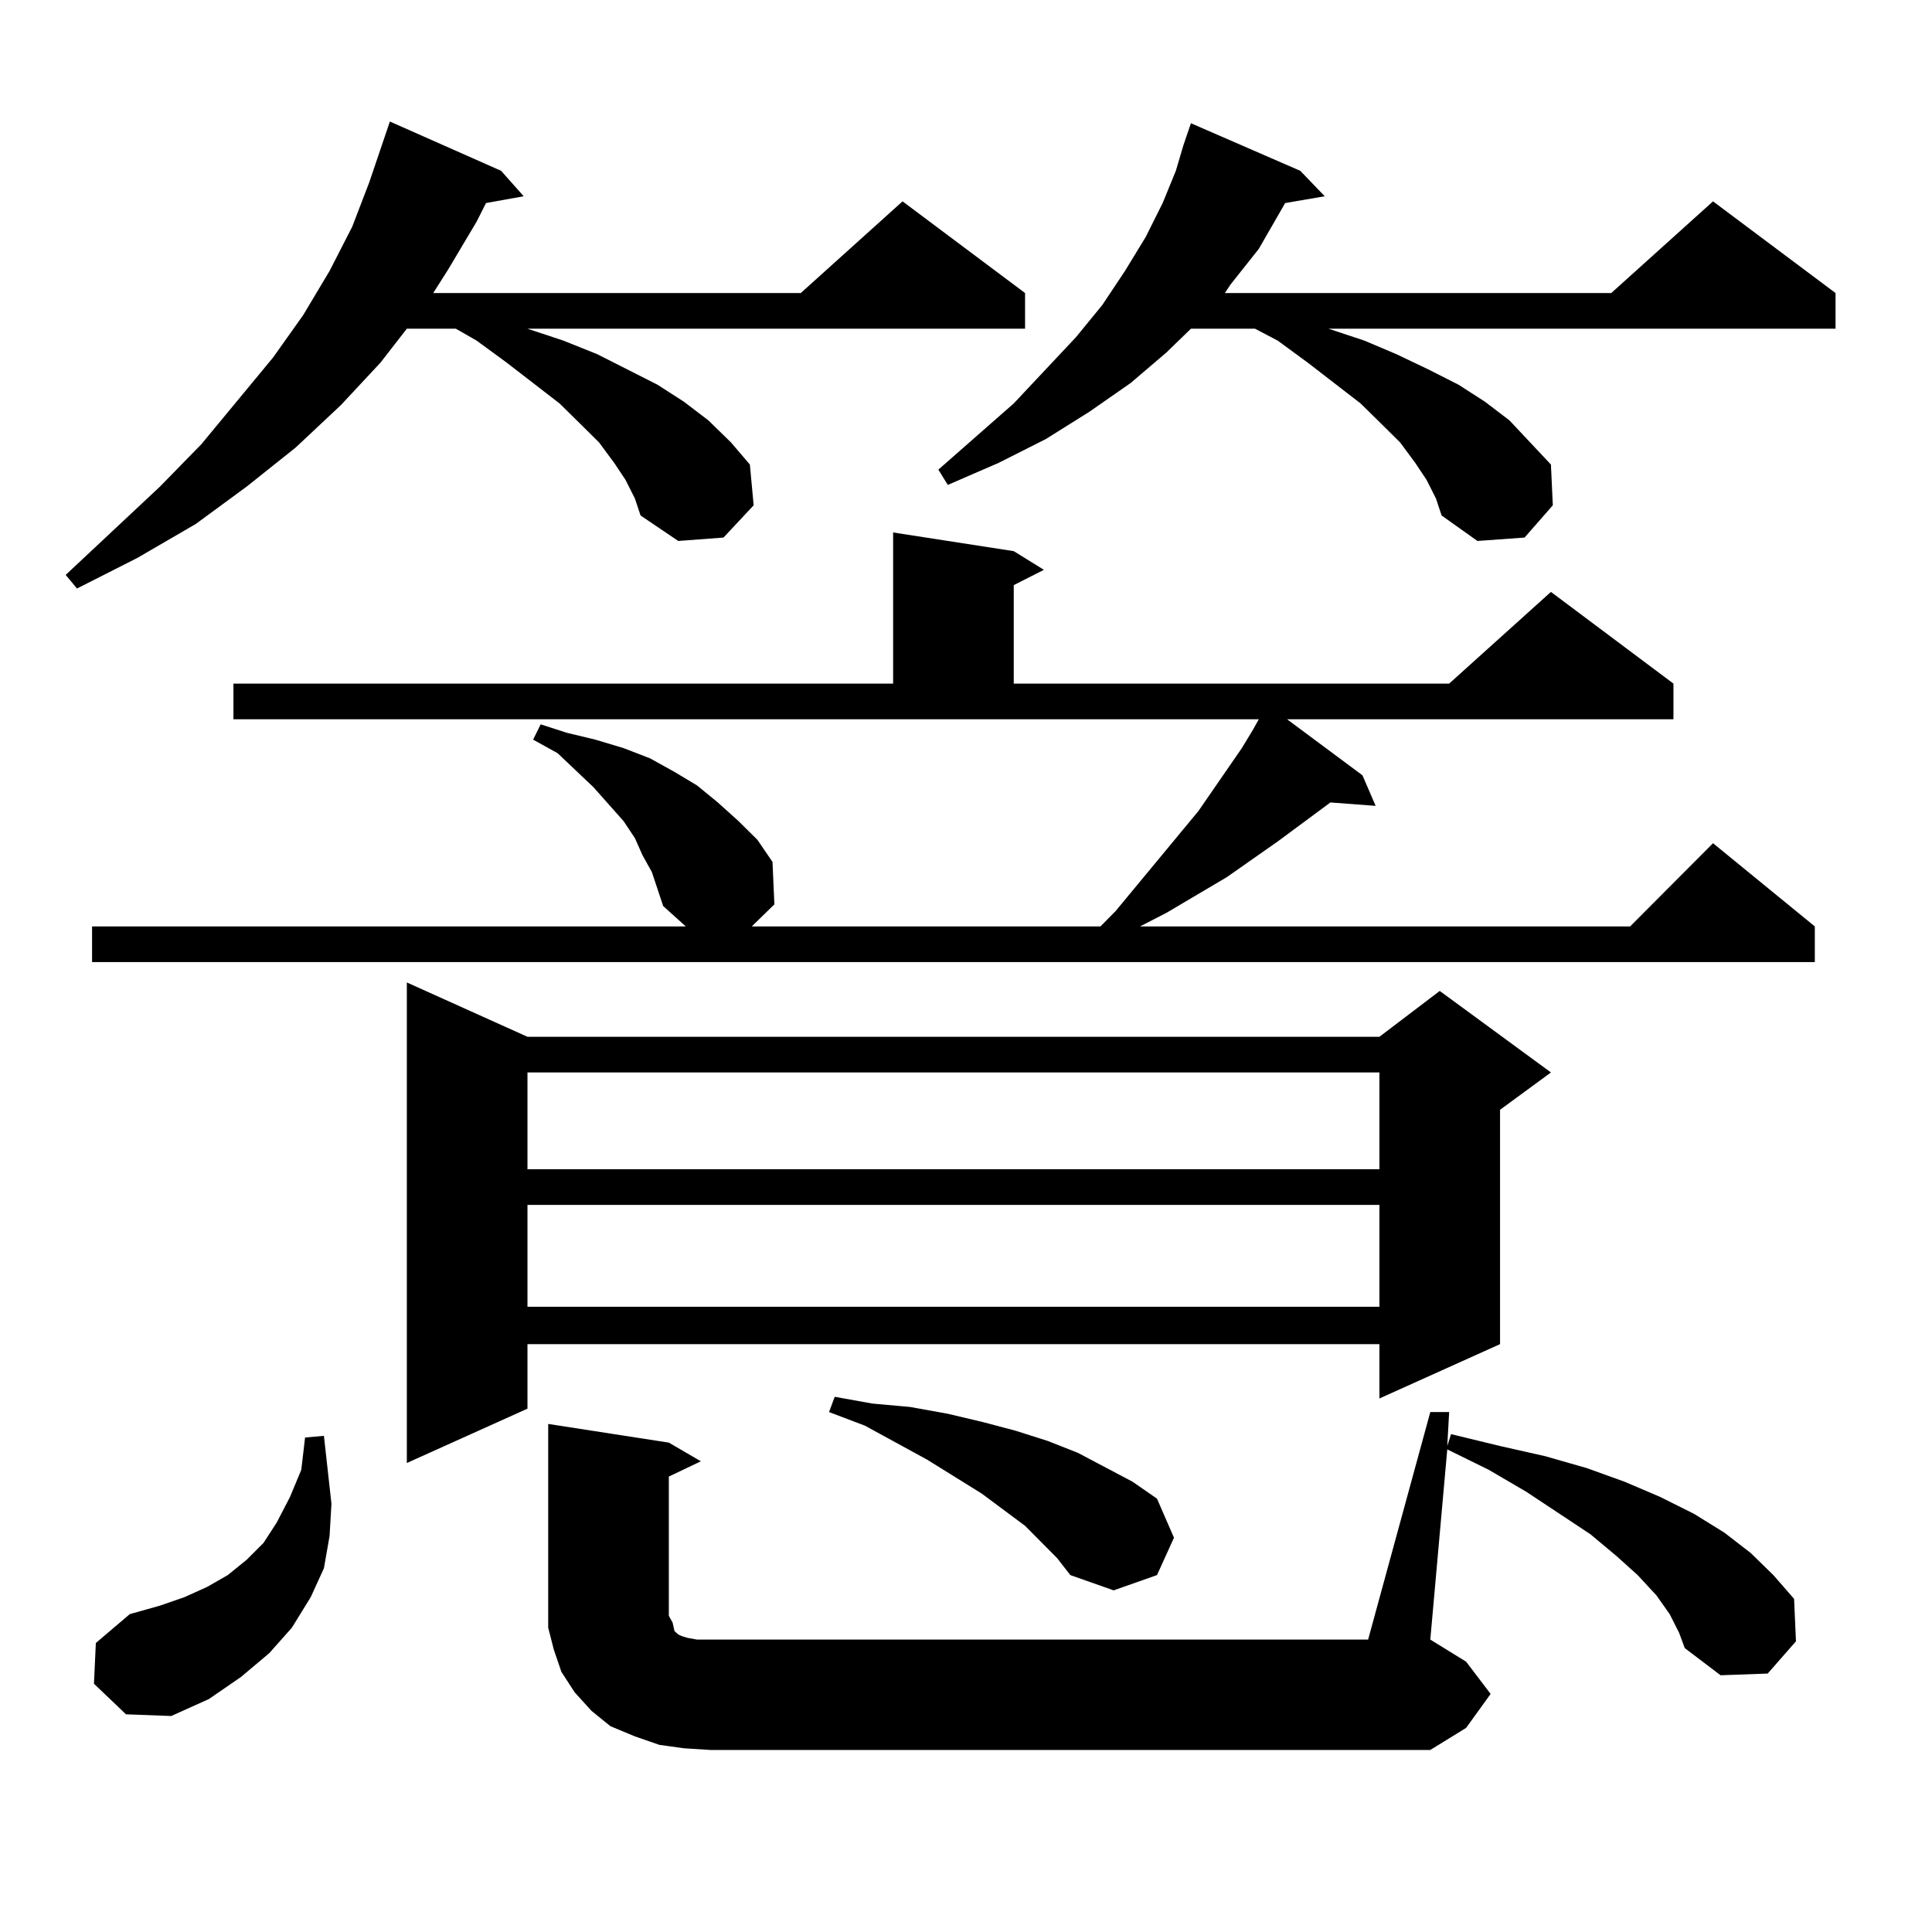 <?xml version="1.0" encoding="utf-8"?>
<!-- Generator: Adobe Illustrator 16.0.0, SVG Export Plug-In . SVG Version: 6.00 Build 0)  -->
<!DOCTYPE svg PUBLIC "-//W3C//DTD SVG 1.1//EN" "http://www.w3.org/Graphics/SVG/1.1/DTD/svg11.dtd">
<svg version="1.1" id="图层_1" xmlns="http://www.w3.org/2000/svg" xmlns:xlink="http://www.w3.org/1999/xlink" x="0px" y="0px"
	 width="1000px" height="1000px" viewBox="0 0 1000 1000" enable-background="new 0 0 1000 1000" xml:space="preserve">
<path d="M323.748,248.359l-5.854-8.789l-7.805-10.547l-9.756-9.668l-10.731-10.547l-27.316-21.094l-15.609-11.426l-10.731-6.152
	H210.58l-13.658,17.578l-20.487,21.973l-23.414,21.973l-25.365,20.215l-26.341,19.336l-30.243,17.578l-31.219,15.82l-5.854-7.031
	l48.779-45.703l21.463-21.973l37.072-44.824l15.609-21.973l13.658-22.852l11.707-22.852l8.78-22.852L201.8,62.91l57.56,25.488
	l11.707,13.184l-19.512,3.516l-4.878,9.668l-14.634,24.609l-7.805,12.305h190.239l52.682-47.461l63.413,47.461v18.457H273.018
	l18.536,6.152l17.561,7.031l15.609,7.91l15.609,7.91l13.658,8.789l12.683,9.668l11.707,11.426l9.756,11.426l1.951,21.094
	l-15.609,16.699L351.064,280l-19.512-13.184l-2.927-8.789L323.748,248.359z M337.406,451.387l-4.878-8.789l-3.902-8.789
	l-5.854-8.789l-15.609-17.578l-18.536-17.578l-12.683-7.031l3.902-7.91l13.658,4.395l14.634,3.516l14.634,4.395l13.658,5.273
	l12.683,7.031l11.707,7.031l10.731,8.789l10.731,9.668l9.756,9.668l7.805,11.426l0.976,21.973l-11.707,11.426h180.483l7.805-7.91
	l42.926-51.855l22.438-32.52l5.854-9.668l2.927-5.273H120.826v-18.457h341.455v-78.223l62.438,9.668l15.609,9.668l-15.609,7.91
	v50.977h225.36l52.682-47.461l63.413,47.461v18.457H666.179l39.023,29.004l6.829,15.82l-23.414-1.758l-27.316,20.215l-26.341,18.457
	l-31.219,18.457l-13.658,7.031h253.652l42.926-43.066l52.682,43.066v18.457H47.657v-18.457h307.31l-11.707-10.547l-2.927-8.789
	L337.406,451.387z M48.633,871.504l0.976-21.094l17.561-14.941l15.609-4.395l12.683-4.395l11.707-5.273l10.731-6.152l9.756-7.91
	l8.78-8.789l6.829-10.547l6.829-13.184l5.854-14.063l1.951-16.699l9.756-0.879l3.902,35.156l-0.976,16.699l-2.927,16.699
	l-6.829,14.941l-9.756,15.82l-11.707,13.184l-14.634,12.305l-16.585,11.426l-19.512,8.789l-23.414-0.879L48.633,871.504z
	 M273.018,536.641h440.965l31.219-23.73l57.56,42.188l-26.341,19.336v121.289l-62.438,28.125v-28.125H273.018v33.398l-62.438,28.125
	v-248.73L273.018,536.641z M273.018,555.098v50.098h440.965v-50.098H273.018z M273.018,623.652v52.734h440.965v-52.734H273.018z
	 M740.323,730.879h9.756l-0.976,17.578l1.951-6.152l25.365,6.152l23.414,5.273l21.463,6.152l19.512,7.031l18.536,7.91l17.561,8.789
	l15.609,9.668l13.658,10.547l11.707,11.426l10.731,12.305l0.976,21.973l-14.634,16.699l-24.39,0.879l-18.536-14.063l-2.927-7.91
	l-4.878-9.668l-6.829-9.668l-9.756-10.547l-10.731-9.668l-13.658-11.426l-33.17-21.973l-19.512-11.426l-21.463-10.547l-8.78,98.438
	l18.536,11.426l12.683,16.699l-12.683,17.578l-18.536,11.426H367.649l-13.658-0.879l-12.683-1.758l-12.683-4.395l-12.683-5.273
	l-9.756-7.91l-8.78-9.668l-6.829-10.547l-3.902-11.426l-2.927-11.426v-12.305v-93.164l62.438,9.668l16.585,9.668l-16.585,7.91v72.07
	l1.951,3.516l0.976,4.395l0.976,0.879l0.976,0.879l1.951,0.879l2.927,0.879l4.878,0.879h347.309L740.323,730.879z M547.157,806.465
	l-16.585-16.699l-22.438-16.699l-28.292-17.578l-32.194-17.578l-18.536-7.031l2.927-7.91l19.512,3.516l19.512,1.758l19.512,3.516
	l18.536,4.395l16.585,4.395l16.585,5.273l15.609,6.152l28.292,14.941l12.683,8.789l8.78,20.215l-8.78,19.336l-22.438,7.91
	l-22.438-7.91L547.157,806.465z M738.372,248.359l-5.854-8.789l-7.805-10.547l-9.756-9.668l-10.731-10.547l-27.316-21.094
	l-15.609-11.426l-11.707-6.152h-33.17l-12.683,12.305l-18.536,15.82l-21.463,14.941l-22.438,14.063l-24.39,12.305l-26.341,11.426
	l-4.878-7.91l39.023-34.277l32.194-34.277l13.658-16.699l11.707-17.578l10.731-17.578l8.78-17.578l6.829-16.699l3.902-13.184
	l3.902-11.426l56.584,24.609l12.683,13.184l-20.487,3.516l-13.658,23.73l-14.634,18.457l-2.927,4.395h199.995l52.682-47.461
	l63.413,47.461v18.457H687.642l18.536,6.152l16.585,7.031l16.585,7.91l15.609,7.91l13.658,8.789l12.683,9.668l10.731,11.426
	l10.731,11.426l0.976,21.094l-14.634,16.699L764.713,280l-18.536-13.184l-2.927-8.789L738.372,248.359z"/>
</svg>
